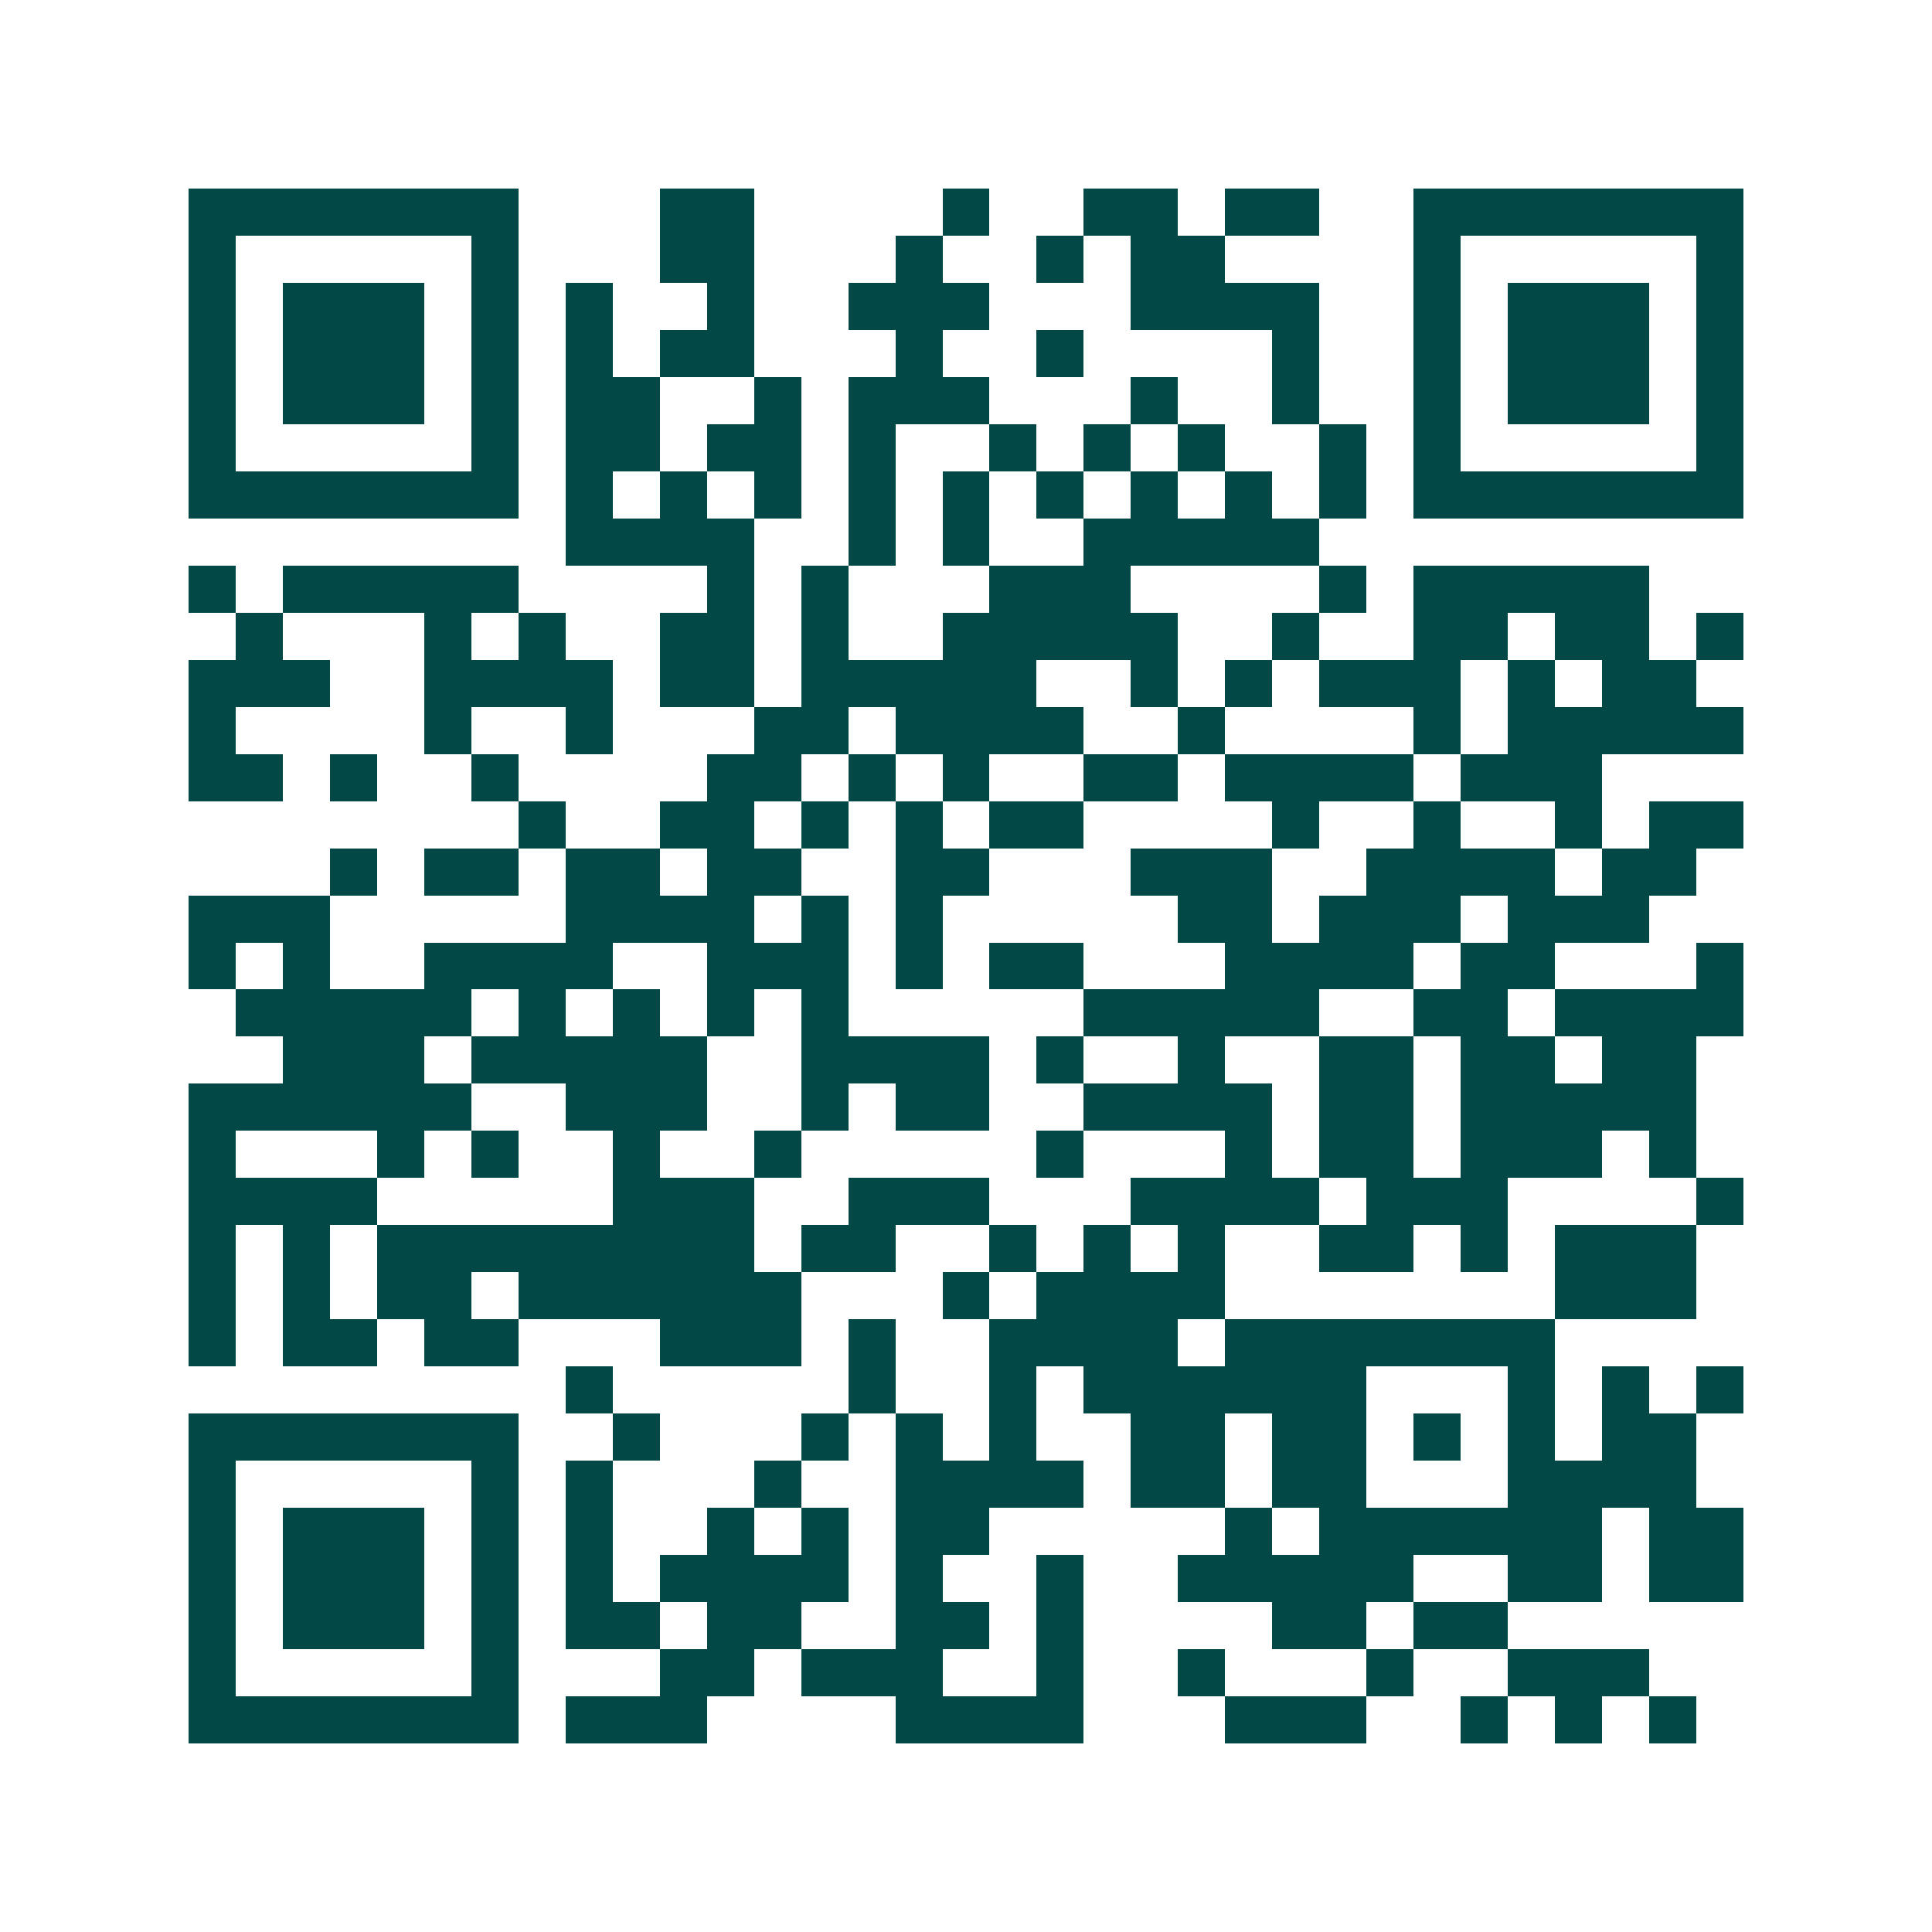 <svg xmlns="http://www.w3.org/2000/svg" width="200" height="200" viewBox="0 0 41 41" shape-rendering="crispEdges"><path fill="#ffffff" d="M0 0h41v41H0z"/><path stroke="#014847" d="M4 4.5h7m3 0h2m4 0h1m2 0h2m1 0h2m2 0h7M4 5.5h1m5 0h1m3 0h2m3 0h1m2 0h1m1 0h2m4 0h1m5 0h1M4 6.5h1m1 0h3m1 0h1m1 0h1m2 0h1m2 0h3m3 0h4m2 0h1m1 0h3m1 0h1M4 7.5h1m1 0h3m1 0h1m1 0h1m1 0h2m3 0h1m2 0h1m4 0h1m2 0h1m1 0h3m1 0h1M4 8.5h1m1 0h3m1 0h1m1 0h2m2 0h1m1 0h3m3 0h1m2 0h1m2 0h1m1 0h3m1 0h1M4 9.5h1m5 0h1m1 0h2m1 0h2m1 0h1m2 0h1m1 0h1m1 0h1m2 0h1m1 0h1m5 0h1M4 10.5h7m1 0h1m1 0h1m1 0h1m1 0h1m1 0h1m1 0h1m1 0h1m1 0h1m1 0h1m1 0h7M12 11.5h4m2 0h1m1 0h1m2 0h5M4 12.5h1m1 0h5m4 0h1m1 0h1m3 0h3m4 0h1m1 0h5M5 13.5h1m3 0h1m1 0h1m2 0h2m1 0h1m2 0h5m2 0h1m2 0h2m1 0h2m1 0h1M4 14.5h3m2 0h4m1 0h2m1 0h5m2 0h1m1 0h1m1 0h3m1 0h1m1 0h2M4 15.5h1m4 0h1m2 0h1m3 0h2m1 0h4m2 0h1m4 0h1m1 0h5M4 16.5h2m1 0h1m2 0h1m4 0h2m1 0h1m1 0h1m2 0h2m1 0h4m1 0h3M11 17.5h1m2 0h2m1 0h1m1 0h1m1 0h2m4 0h1m2 0h1m2 0h1m1 0h2M7 18.5h1m1 0h2m1 0h2m1 0h2m2 0h2m3 0h3m2 0h4m1 0h2M4 19.5h3m5 0h4m1 0h1m1 0h1m5 0h2m1 0h3m1 0h3M4 20.5h1m1 0h1m2 0h4m2 0h3m1 0h1m1 0h2m3 0h4m1 0h2m3 0h1M5 21.5h5m1 0h1m1 0h1m1 0h1m1 0h1m5 0h5m2 0h2m1 0h4M6 22.5h3m1 0h5m2 0h4m1 0h1m2 0h1m2 0h2m1 0h2m1 0h2M4 23.5h6m2 0h3m2 0h1m1 0h2m2 0h4m1 0h2m1 0h5M4 24.5h1m3 0h1m1 0h1m2 0h1m2 0h1m5 0h1m3 0h1m1 0h2m1 0h3m1 0h1M4 25.5h4m5 0h3m2 0h3m3 0h4m1 0h3m4 0h1M4 26.5h1m1 0h1m1 0h8m1 0h2m2 0h1m1 0h1m1 0h1m2 0h2m1 0h1m1 0h3M4 27.5h1m1 0h1m1 0h2m1 0h6m3 0h1m1 0h4m7 0h3M4 28.5h1m1 0h2m1 0h2m3 0h3m1 0h1m2 0h4m1 0h7M12 29.5h1m5 0h1m2 0h1m1 0h6m3 0h1m1 0h1m1 0h1M4 30.5h7m2 0h1m3 0h1m1 0h1m1 0h1m2 0h2m1 0h2m1 0h1m1 0h1m1 0h2M4 31.5h1m5 0h1m1 0h1m3 0h1m2 0h4m1 0h2m1 0h2m3 0h4M4 32.5h1m1 0h3m1 0h1m1 0h1m2 0h1m1 0h1m1 0h2m5 0h1m1 0h6m1 0h2M4 33.5h1m1 0h3m1 0h1m1 0h1m1 0h4m1 0h1m2 0h1m2 0h5m2 0h2m1 0h2M4 34.5h1m1 0h3m1 0h1m1 0h2m1 0h2m2 0h2m1 0h1m4 0h2m1 0h2M4 35.5h1m5 0h1m3 0h2m1 0h3m2 0h1m2 0h1m3 0h1m2 0h3M4 36.5h7m1 0h3m4 0h4m3 0h3m2 0h1m1 0h1m1 0h1"/></svg>
